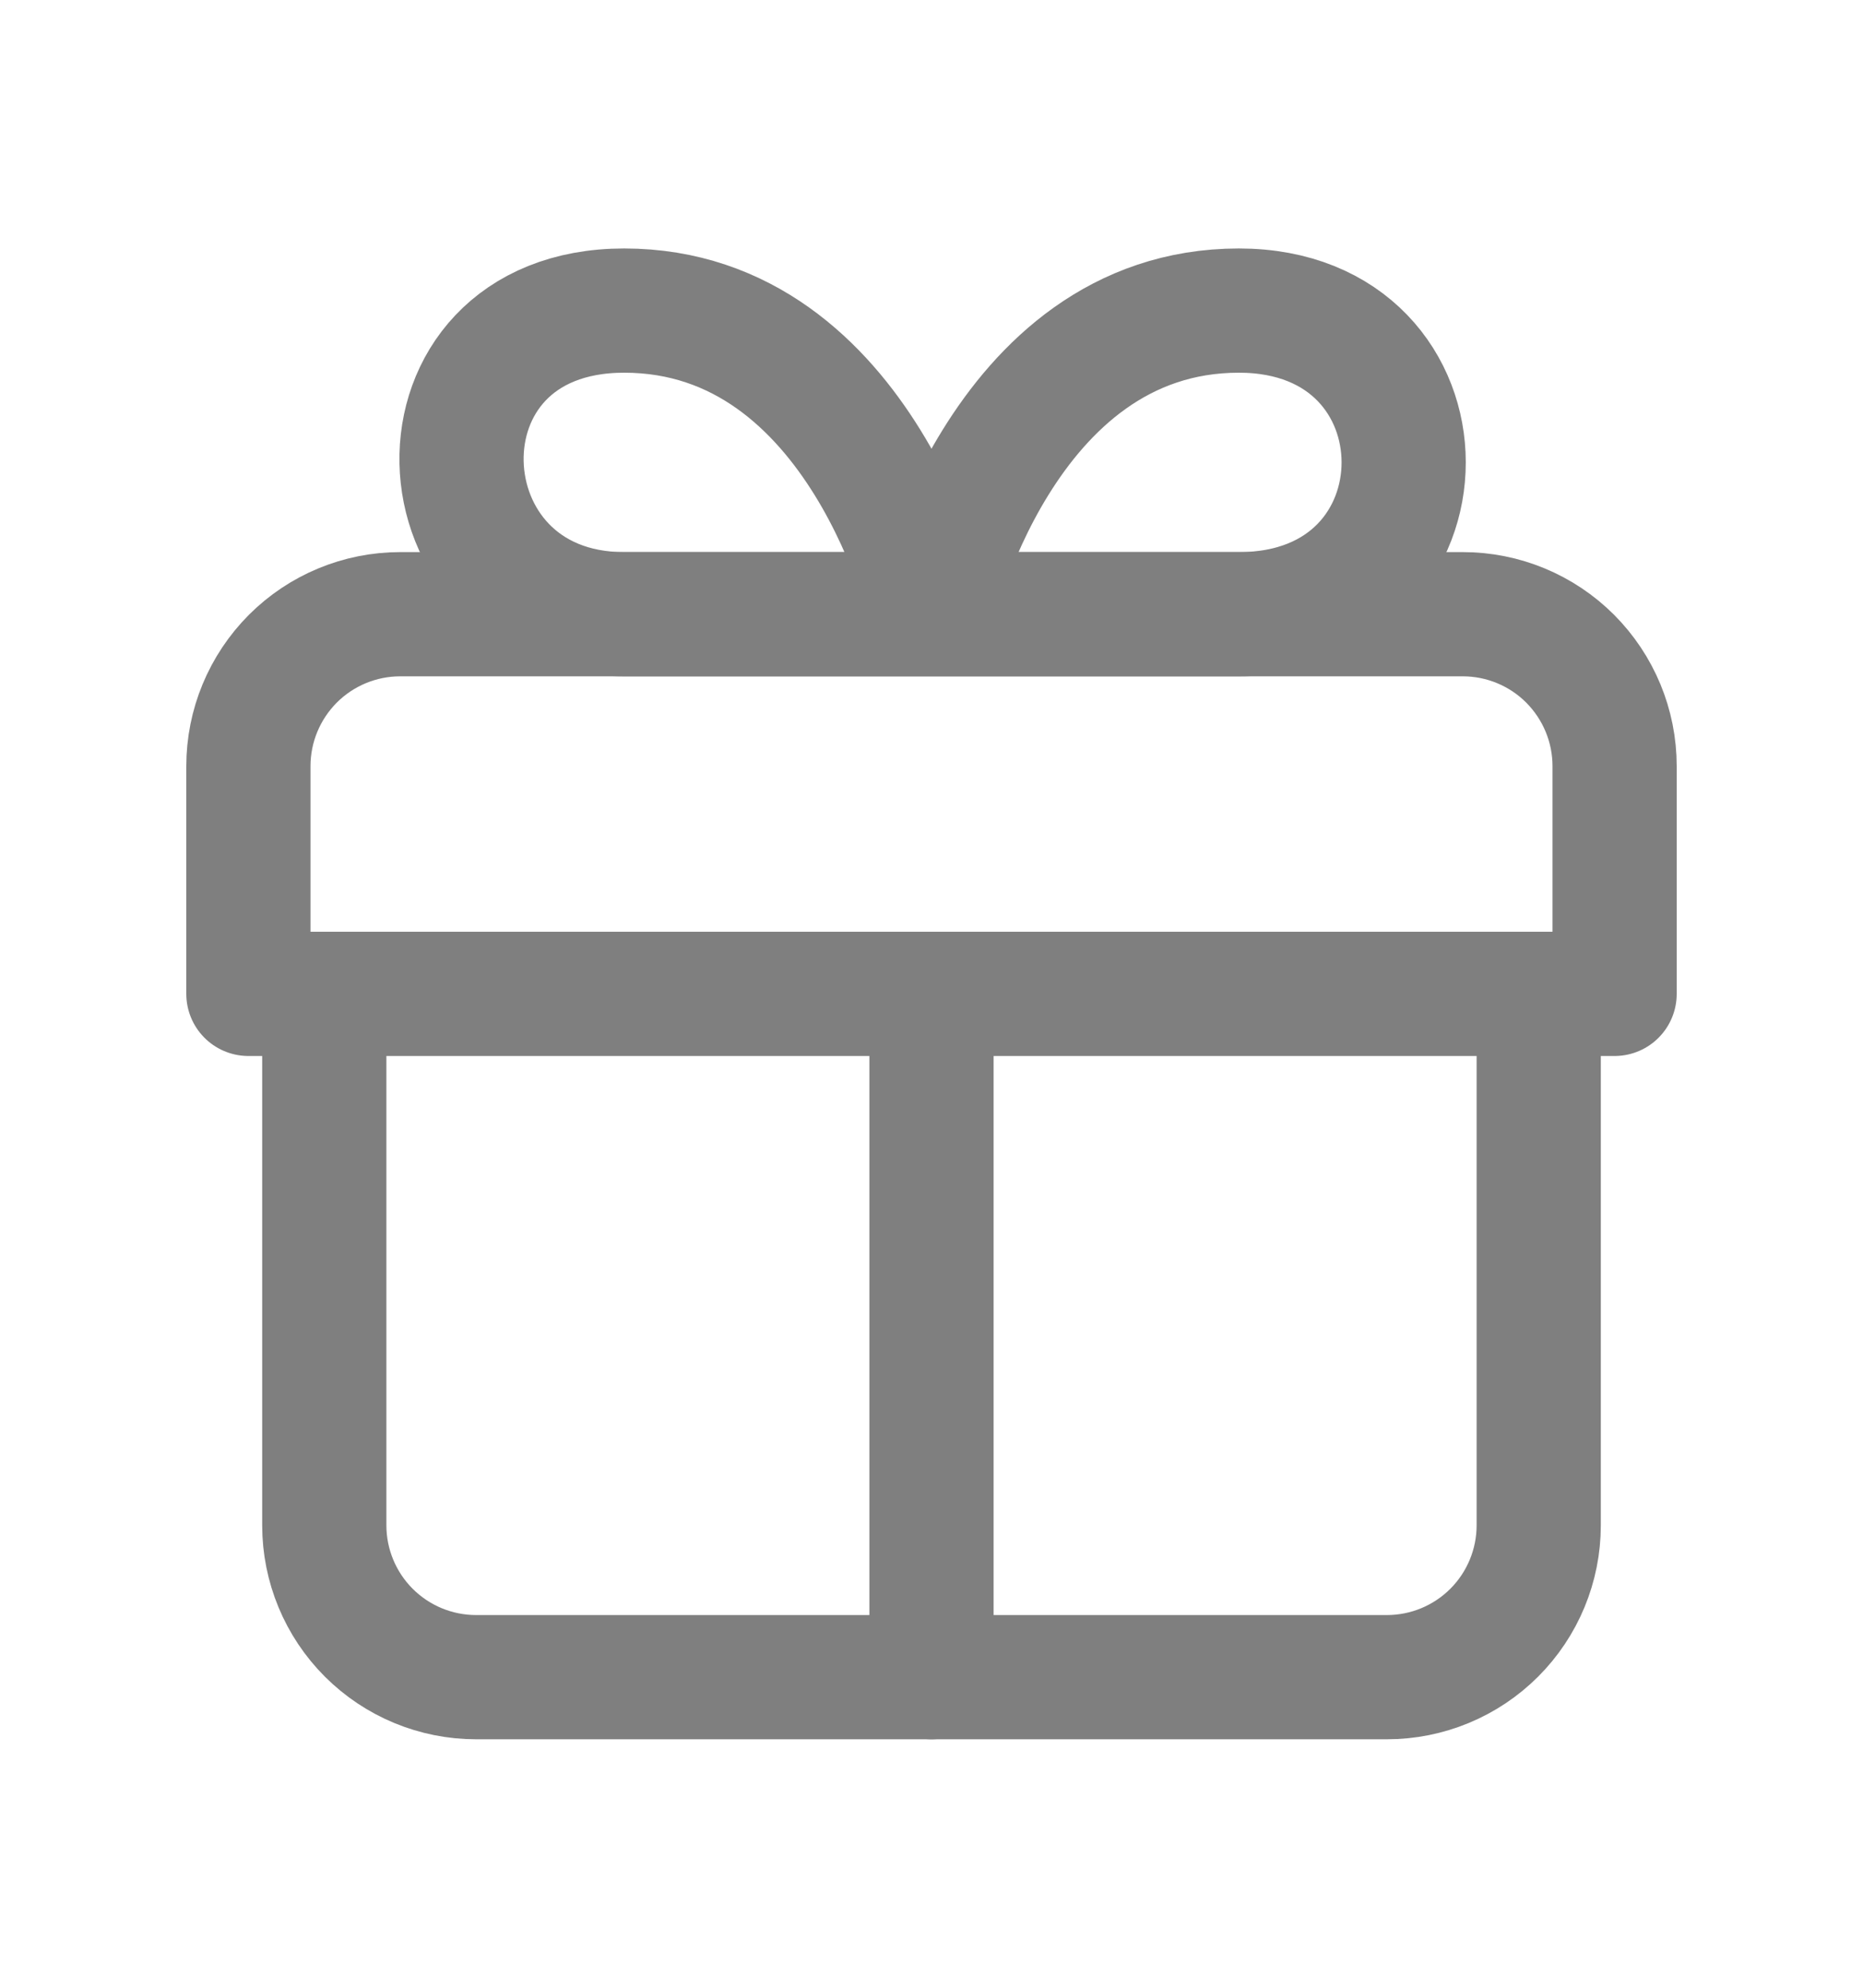 <?xml version="1.0" encoding="UTF-8"?> <svg xmlns="http://www.w3.org/2000/svg" width="15" height="16" viewBox="0 0 15 16" fill="none"><path d="M7.5 13.5V8M7.5 4.944H5.025C3.332 4.944 3.228 2.5 5.025 2.5C6.95 2.5 7.5 4.944 7.5 4.944ZM7.5 4.944H9.975C11.744 4.944 11.744 2.5 9.975 2.5C8.05 2.5 7.5 4.944 7.5 4.944Z" stroke="#7F7F7F" stroke-linecap="round" stroke-linejoin="round"></path><path d="M12.389 8V12.278C12.389 12.602 12.26 12.913 12.031 13.142C11.802 13.371 11.491 13.5 11.167 13.5H3.833C3.509 13.5 3.198 13.371 2.969 13.142C2.74 12.913 2.611 12.602 2.611 12.278V8M13 8V6.167C13 5.842 12.871 5.532 12.642 5.302C12.413 5.073 12.102 4.944 11.778 4.944H3.222C2.898 4.944 2.587 5.073 2.358 5.302C2.129 5.532 2 5.842 2 6.167V8H13Z" stroke="#7F7F7F" stroke-linecap="round" stroke-linejoin="round"></path></svg> 
